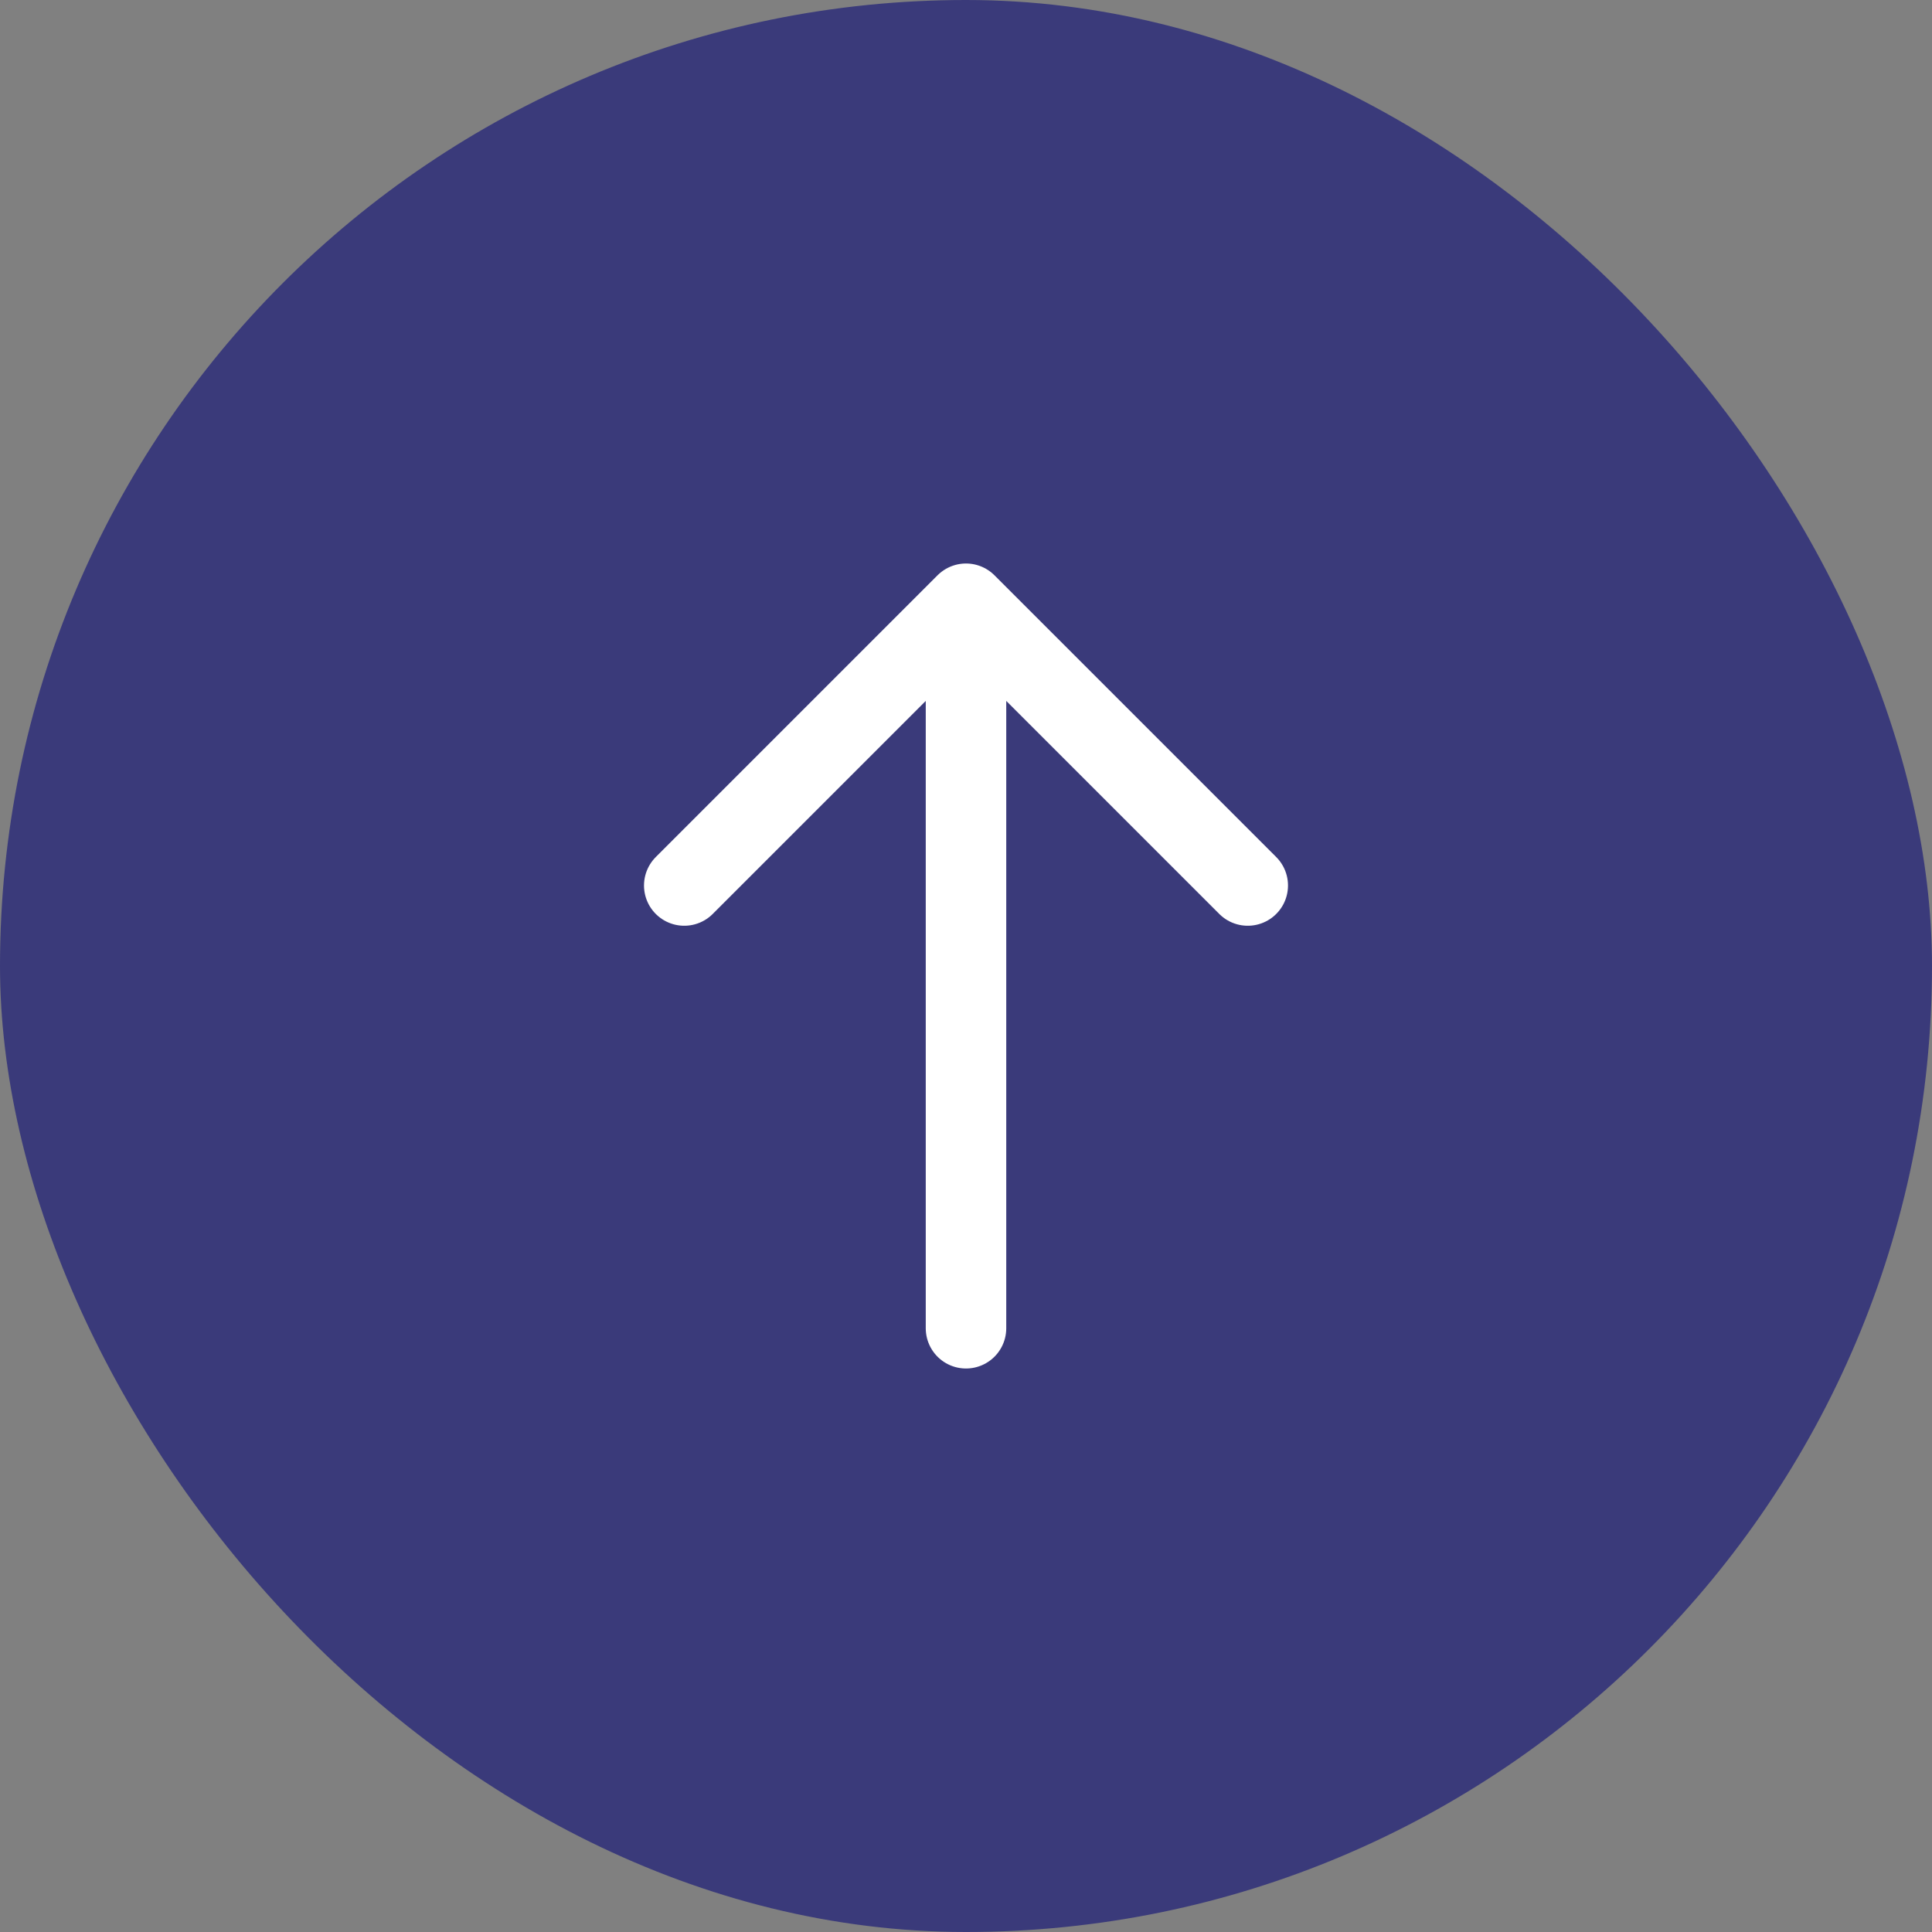 <svg xmlns="http://www.w3.org/2000/svg" width="48" height="48" viewBox="0 0 48 48">
  <rect x="0" y="0" width="48" height="48" fill="#808080" stroke="none"/>
  <g id="Group_627" data-name="Group 627" transform="translate(-3788 -7925.95)">
    <rect id="Rectangle_552" data-name="Rectangle 552" width="48" height="48" rx="24" transform="translate(3788 7925.95)" fill="#3a3a7a"/>
    <path id="Path_713" data-name="Path 713" d="M3805,7947.95l7-7m0,0,7,7m-7-7v18" fill="none" stroke="#fff" stroke-linecap="round" stroke-linejoin="round" stroke-width="2"/>
  </g>
</svg>
